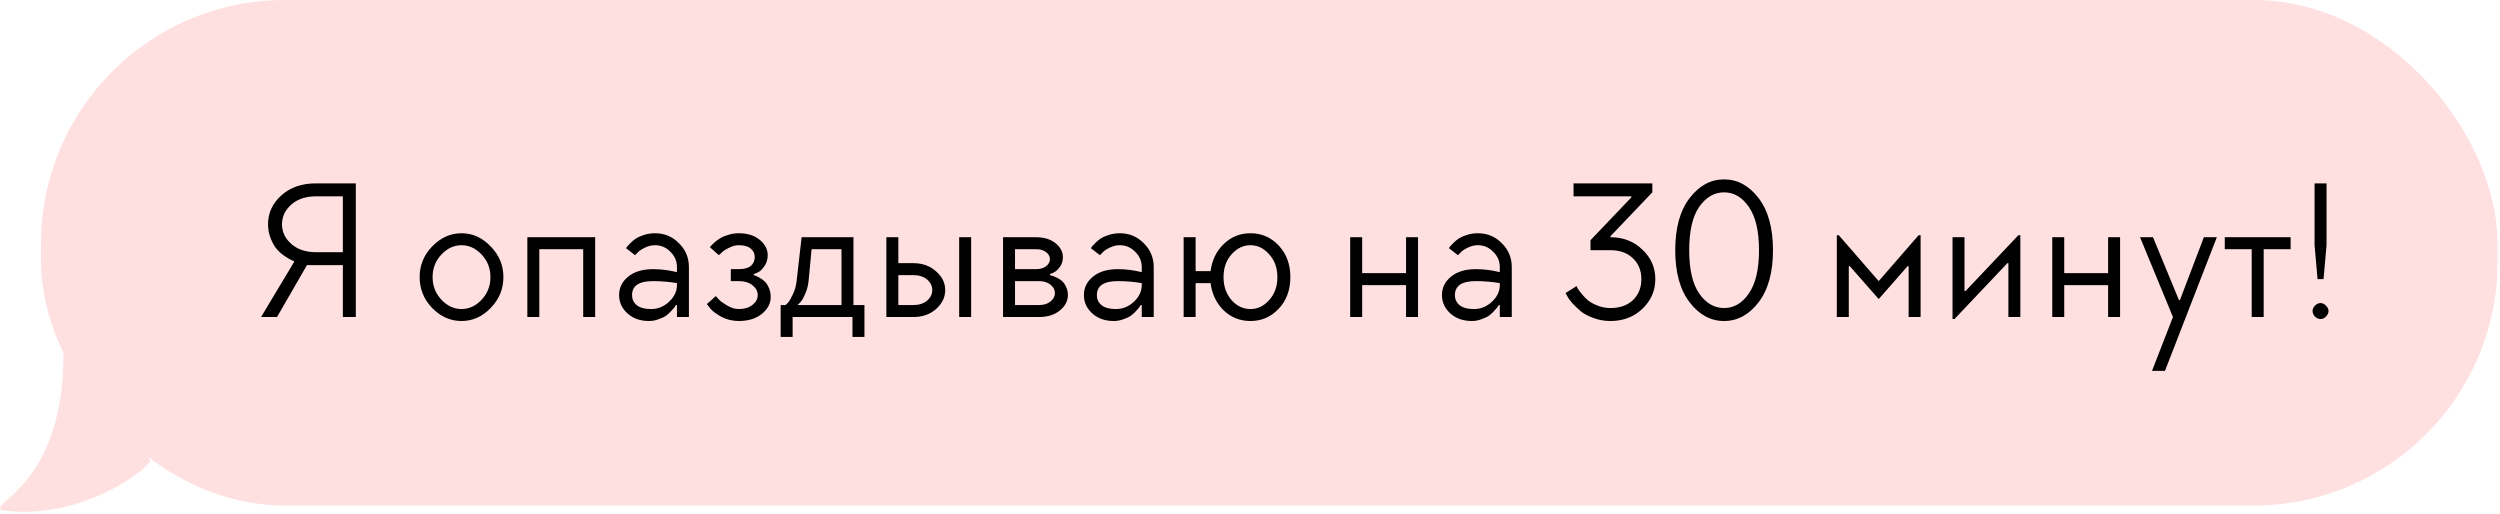 <?xml version="1.0" encoding="UTF-8"?> <svg xmlns="http://www.w3.org/2000/svg" width="389" height="80" viewBox="0 0 389 80" fill="none"><rect x="6.375" width="382.249" height="78.656" rx="37.92" fill="#FFE0E0"></rect><path d="M40.621 49.328L45.742 40.792V40.637C45.639 40.596 45.494 40.534 45.308 40.451C45.121 40.368 44.79 40.172 44.314 39.861C43.859 39.551 43.456 39.199 43.104 38.806C42.752 38.413 42.431 37.864 42.142 37.161C41.852 36.457 41.707 35.702 41.707 34.895C41.707 33.136 42.4 31.636 43.787 30.394C45.173 29.153 46.963 28.532 49.156 28.532H55.364V49.328H53.347V41.258H47.76L43.104 49.328H40.621ZM49.156 39.24H53.347V30.55H49.156C47.584 30.55 46.311 30.974 45.339 31.822C44.366 32.671 43.88 33.695 43.88 34.895C43.88 36.095 44.366 37.12 45.339 37.968C46.311 38.816 47.584 39.24 49.156 39.24ZM68.677 46.628C69.588 47.6 70.633 48.087 71.812 48.087C72.992 48.087 74.037 47.6 74.947 46.628C75.858 45.655 76.313 44.486 76.313 43.12C76.313 41.755 75.858 40.586 74.947 39.613C74.037 38.64 72.992 38.154 71.812 38.154C70.633 38.154 69.588 38.64 68.677 39.613C67.767 40.586 67.312 41.755 67.312 43.12C67.312 44.486 67.767 45.655 68.677 46.628ZM67.25 38.34C68.574 36.975 70.095 36.292 71.812 36.292C73.53 36.292 75.04 36.975 76.344 38.34C77.668 39.685 78.331 41.279 78.331 43.12C78.331 44.962 77.668 46.566 76.344 47.931C75.04 49.276 73.53 49.949 71.812 49.949C70.095 49.949 68.574 49.276 67.25 47.931C65.946 46.566 65.294 44.962 65.294 43.12C65.294 41.279 65.946 39.685 67.25 38.34ZM82.055 36.913H92.608V49.328H90.746V38.775H83.918V49.328H82.055V36.913ZM105.334 44.362V44.051C104.093 43.845 102.851 43.741 101.61 43.741C99.437 43.741 98.351 44.465 98.351 45.914C98.351 46.576 98.599 47.104 99.096 47.497C99.592 47.89 100.327 48.087 101.299 48.087C102.375 48.087 103.317 47.704 104.124 46.938C104.931 46.172 105.334 45.314 105.334 44.362ZM101.92 36.292C103.389 36.292 104.631 36.809 105.645 37.844C106.679 38.858 107.197 40.099 107.197 41.568V49.328H105.334V47.466H105.179C105.138 47.528 105.076 47.621 104.993 47.745C104.931 47.849 104.765 48.045 104.496 48.335C104.248 48.625 103.969 48.883 103.658 49.111C103.369 49.318 102.975 49.504 102.479 49.67C102.003 49.856 101.506 49.949 100.989 49.949C99.623 49.949 98.506 49.556 97.637 48.769C96.768 47.983 96.333 47.031 96.333 45.914C96.333 44.776 96.799 43.824 97.73 43.058C98.682 42.272 99.975 41.879 101.61 41.879C102.251 41.879 102.882 41.92 103.503 42.003C104.124 42.086 104.589 42.169 104.9 42.251L105.334 42.344V41.568C105.334 40.637 104.993 39.841 104.31 39.178C103.648 38.496 102.851 38.154 101.92 38.154C101.361 38.154 100.823 38.289 100.306 38.558C99.789 38.806 99.416 39.065 99.189 39.334L98.816 39.706L97.419 38.62C97.461 38.558 97.513 38.475 97.575 38.371C97.657 38.268 97.833 38.082 98.102 37.813C98.371 37.544 98.661 37.306 98.971 37.099C99.302 36.892 99.727 36.706 100.244 36.54C100.782 36.375 101.341 36.292 101.92 36.292ZM114.955 43.741H113.714V41.879H114.955C115.783 41.879 116.404 41.713 116.817 41.382C117.231 41.03 117.438 40.575 117.438 40.017C117.438 39.458 117.231 39.013 116.817 38.682C116.404 38.33 115.783 38.154 114.955 38.154C114.459 38.154 113.952 38.289 113.434 38.558C112.917 38.806 112.524 39.065 112.255 39.334L111.851 39.706L110.455 38.465C110.496 38.403 110.558 38.33 110.641 38.247C110.724 38.144 110.899 37.968 111.168 37.72C111.458 37.471 111.758 37.254 112.069 37.068C112.4 36.861 112.824 36.685 113.341 36.54C113.858 36.375 114.396 36.292 114.955 36.292C116.3 36.292 117.387 36.633 118.214 37.316C119.042 37.999 119.456 38.796 119.456 39.706C119.456 40.389 119.27 40.979 118.897 41.475C118.545 41.972 118.183 42.293 117.811 42.438L117.283 42.655V42.81C117.345 42.831 117.438 42.862 117.562 42.903C117.687 42.944 117.893 43.048 118.183 43.214C118.494 43.379 118.763 43.576 118.99 43.803C119.239 44.031 119.456 44.362 119.642 44.797C119.828 45.231 119.921 45.707 119.921 46.224C119.921 47.218 119.466 48.087 118.556 48.831C117.645 49.576 116.445 49.949 114.955 49.949C113.983 49.949 113.082 49.732 112.255 49.297C111.427 48.842 110.837 48.397 110.486 47.962L109.989 47.311L111.386 46.069C111.51 46.214 111.675 46.4 111.882 46.628C112.089 46.855 112.503 47.155 113.124 47.528C113.745 47.9 114.355 48.087 114.955 48.087C115.845 48.087 116.559 47.869 117.097 47.435C117.635 47 117.904 46.493 117.904 45.914C117.904 45.334 117.635 44.828 117.097 44.393C116.559 43.958 115.845 43.741 114.955 43.741ZM121.47 47.466H122.246C122.349 47.383 122.484 47.248 122.649 47.062C122.815 46.876 123.053 46.462 123.363 45.821C123.673 45.179 123.87 44.486 123.953 43.741L124.729 36.913H132.799V47.466H134.506V52.432H132.644V49.328H123.332V52.432H121.47V47.466ZM124.108 47.466H130.937V38.775H126.281L125.815 43.741C125.732 44.486 125.546 45.169 125.256 45.79C124.987 46.41 124.729 46.845 124.48 47.093L124.108 47.466ZM151.111 36.913V49.328H149.248V36.913H151.111ZM139.781 47.466H142.109C142.999 47.466 143.713 47.238 144.251 46.783C144.789 46.328 145.058 45.779 145.058 45.138C145.058 44.496 144.789 43.948 144.251 43.493C143.713 43.038 142.999 42.81 142.109 42.81H139.781V47.466ZM145.648 42.22C146.6 43.048 147.075 44.02 147.075 45.138C147.075 46.255 146.6 47.238 145.648 48.087C144.717 48.914 143.537 49.328 142.109 49.328H137.919V36.913H139.781V40.948H142.109C143.537 40.948 144.717 41.372 145.648 42.22ZM156.076 49.328V36.913H161.197C162.459 36.913 163.473 37.223 164.239 37.844C165.004 38.465 165.387 39.189 165.387 40.017C165.387 40.617 165.222 41.134 164.891 41.568C164.559 42.003 164.228 42.293 163.897 42.438L163.37 42.655V42.81C163.452 42.831 163.556 42.862 163.68 42.903C163.804 42.924 164.021 43.007 164.332 43.151C164.663 43.296 164.953 43.472 165.201 43.679C165.449 43.886 165.667 44.186 165.853 44.579C166.06 44.972 166.163 45.417 166.163 45.914C166.163 46.824 165.749 47.621 164.922 48.304C164.094 48.987 163.008 49.328 161.663 49.328H156.076ZM157.938 47.466H161.663C162.407 47.466 163.008 47.28 163.463 46.907C163.918 46.535 164.146 46.1 164.146 45.603C164.146 45.107 163.918 44.672 163.463 44.3C163.008 43.927 162.407 43.741 161.663 43.741H157.938V47.466ZM157.938 41.879H161.197C161.859 41.879 162.387 41.724 162.78 41.413C163.173 41.103 163.37 40.741 163.37 40.327C163.37 39.913 163.173 39.551 162.78 39.24C162.387 38.93 161.859 38.775 161.197 38.775H157.938V41.879ZM177.657 44.362V44.051C176.416 43.845 175.174 43.741 173.933 43.741C171.76 43.741 170.674 44.465 170.674 45.914C170.674 46.576 170.922 47.104 171.418 47.497C171.915 47.89 172.65 48.087 173.622 48.087C174.698 48.087 175.64 47.704 176.447 46.938C177.254 46.172 177.657 45.314 177.657 44.362ZM174.243 36.292C175.712 36.292 176.954 36.809 177.968 37.844C179.002 38.858 179.52 40.099 179.52 41.568V49.328H177.657V47.466H177.502C177.461 47.528 177.399 47.621 177.316 47.745C177.254 47.849 177.088 48.045 176.819 48.335C176.571 48.625 176.292 48.883 175.981 49.111C175.691 49.318 175.298 49.504 174.802 49.67C174.326 49.856 173.829 49.949 173.312 49.949C171.946 49.949 170.829 49.556 169.96 48.769C169.091 47.983 168.656 47.031 168.656 45.914C168.656 44.776 169.122 43.824 170.053 43.058C171.005 42.272 172.298 41.879 173.933 41.879C174.574 41.879 175.205 41.92 175.826 42.003C176.447 42.086 176.912 42.169 177.223 42.251L177.657 42.344V41.568C177.657 40.637 177.316 39.841 176.633 39.178C175.971 38.496 175.174 38.154 174.243 38.154C173.684 38.154 173.146 38.289 172.629 38.558C172.112 38.806 171.739 39.065 171.512 39.334L171.139 39.706L169.742 38.62C169.784 38.558 169.835 38.475 169.898 38.371C169.98 38.268 170.156 38.082 170.425 37.813C170.694 37.544 170.984 37.306 171.294 37.099C171.625 36.892 172.05 36.706 172.567 36.54C173.105 36.375 173.664 36.292 174.243 36.292ZM194.572 49.949C192.958 49.949 191.572 49.401 190.413 48.304C189.275 47.186 188.592 45.769 188.364 44.051H186.037V49.328H184.174V36.913H186.037V42.189H188.364C188.592 40.472 189.275 39.065 190.413 37.968C191.572 36.85 192.958 36.292 194.572 36.292C196.31 36.292 197.78 36.933 198.98 38.216C200.18 39.499 200.78 41.134 200.78 43.12C200.78 45.107 200.18 46.742 198.98 48.025C197.78 49.307 196.31 49.949 194.572 49.949ZM194.572 48.087C195.69 48.087 196.662 47.621 197.49 46.69C198.338 45.738 198.762 44.548 198.762 43.12C198.762 41.693 198.338 40.513 197.49 39.582C196.662 38.63 195.69 38.154 194.572 38.154C193.455 38.154 192.472 38.63 191.623 39.582C190.796 40.513 190.382 41.693 190.382 43.12C190.382 44.548 190.796 45.738 191.623 46.69C192.451 47.621 193.434 48.087 194.572 48.087ZM220.644 36.913V49.328H218.781V44.362H211.953V49.328H210.09V36.913H211.953V42.5H218.781V36.913H220.644ZM233.37 44.362V44.051C232.128 43.845 230.886 43.741 229.645 43.741C227.472 43.741 226.386 44.465 226.386 45.914C226.386 46.576 226.634 47.104 227.131 47.497C227.627 47.89 228.362 48.087 229.334 48.087C230.41 48.087 231.352 47.704 232.159 46.938C232.966 46.172 233.37 45.314 233.37 44.362ZM229.955 36.292C231.424 36.292 232.666 36.809 233.68 37.844C234.715 38.858 235.232 40.099 235.232 41.568V49.328H233.37V47.466H233.214C233.173 47.528 233.111 47.621 233.028 47.745C232.966 47.849 232.8 48.045 232.531 48.335C232.283 48.625 232.004 48.883 231.693 49.111C231.404 49.318 231.011 49.504 230.514 49.67C230.038 49.856 229.541 49.949 229.024 49.949C227.658 49.949 226.541 49.556 225.672 48.769C224.803 47.983 224.368 47.031 224.368 45.914C224.368 44.776 224.834 43.824 225.765 43.058C226.717 42.272 228.01 41.879 229.645 41.879C230.286 41.879 230.917 41.92 231.538 42.003C232.159 42.086 232.625 42.169 232.935 42.251L233.37 42.344V41.568C233.37 40.637 233.028 39.841 232.345 39.178C231.683 38.496 230.886 38.154 229.955 38.154C229.397 38.154 228.859 38.289 228.341 38.558C227.824 38.806 227.451 39.065 227.224 39.334L226.851 39.706L225.455 38.62C225.496 38.558 225.548 38.475 225.61 38.371C225.693 38.268 225.868 38.082 226.137 37.813C226.406 37.544 226.696 37.306 227.007 37.099C227.338 36.892 227.762 36.706 228.279 36.54C228.817 36.375 229.376 36.292 229.955 36.292ZM254.093 46.69C254.962 45.841 255.396 44.755 255.396 43.431C255.396 42.106 254.962 41.03 254.093 40.203C253.223 39.354 252.054 38.93 250.585 38.93H247.481V37.378L253.844 30.705V30.55H244.843V28.532H257.103V29.929L250.585 36.757V36.913C252.572 36.913 254.227 37.554 255.551 38.837C256.896 40.099 257.569 41.63 257.569 43.431C257.569 45.231 256.896 46.773 255.551 48.056C254.227 49.318 252.572 49.949 250.585 49.949C249.654 49.949 248.775 49.794 247.947 49.483C247.14 49.194 246.478 48.842 245.96 48.428C245.464 47.993 245.019 47.569 244.626 47.155C244.253 46.721 243.995 46.348 243.85 46.038L243.601 45.603L245.309 44.517C245.35 44.6 245.412 44.724 245.495 44.89C245.578 45.034 245.774 45.303 246.085 45.697C246.395 46.09 246.736 46.441 247.109 46.752C247.481 47.042 247.978 47.311 248.599 47.559C249.219 47.807 249.882 47.931 250.585 47.931C252.054 47.931 253.223 47.517 254.093 46.69ZM273.64 30.829C275.13 32.774 275.875 35.474 275.875 38.93C275.875 42.386 275.13 45.086 273.64 47.031C272.15 48.976 270.36 49.949 268.27 49.949C266.18 49.949 264.39 48.976 262.9 47.031C261.41 45.086 260.666 42.386 260.666 38.93C260.666 35.474 261.41 32.774 262.9 30.829C264.39 28.884 266.18 27.911 268.27 27.911C270.36 27.911 272.15 28.884 273.64 30.829ZM272.119 45.666C273.174 44.155 273.702 41.91 273.702 38.93C273.702 35.95 273.174 33.705 272.119 32.195C271.084 30.684 269.801 29.929 268.27 29.929C266.739 29.929 265.446 30.684 264.39 32.195C263.356 33.705 262.838 35.95 262.838 38.93C262.838 41.91 263.356 44.155 264.39 45.666C265.446 47.176 266.739 47.931 268.27 47.931C269.801 47.931 271.084 47.176 272.119 45.666ZM292.326 43.741L298.534 36.602H298.845V49.328H296.982V41.413H296.827L292.326 46.535L287.826 41.413H287.671V49.328H285.808V36.602H286.119L292.326 43.741ZM305.675 45.293H305.831L314.056 36.602H314.366V49.328H312.504V40.948H312.349L304.124 49.639H303.813V36.913H305.675V45.293ZM329.886 36.913V49.328H328.023V44.362H321.195V49.328H319.333V36.913H321.195V42.5H328.023V36.913H329.886ZM342.922 36.913H344.94L336.869 57.709H334.852L338.111 49.328L332.99 36.913H335.007L339.042 46.69H339.197L342.922 36.913ZM346.175 38.775V36.913H356.418V38.775H352.228V49.328H350.365V38.775H346.175ZM360.146 38.154V28.532H362.009V38.154L361.543 43.431H360.612L360.146 38.154ZM361.915 47.559C362.184 47.807 362.319 48.087 362.319 48.397C362.319 48.707 362.184 48.997 361.915 49.266C361.667 49.514 361.388 49.639 361.077 49.639C360.767 49.639 360.477 49.514 360.208 49.266C359.96 48.997 359.836 48.707 359.836 48.397C359.836 48.087 359.96 47.807 360.208 47.559C360.477 47.29 360.767 47.155 361.077 47.155C361.388 47.155 361.667 47.29 361.915 47.559Z" fill="black"></path><path d="M0.217 79.377C10.259 80.922 20.172 75.393 23.39 71.853C20.073 63.942 40.553 44.729 27.036 44.728C23.91 44.728 21.241 36.54 9.873 42.687C9.832 45.172 9.873 53.774 9.873 55.238C9.873 75.514 -1.714 78.212 0.217 79.377Z" fill="#FFE0E0"></path></svg> 